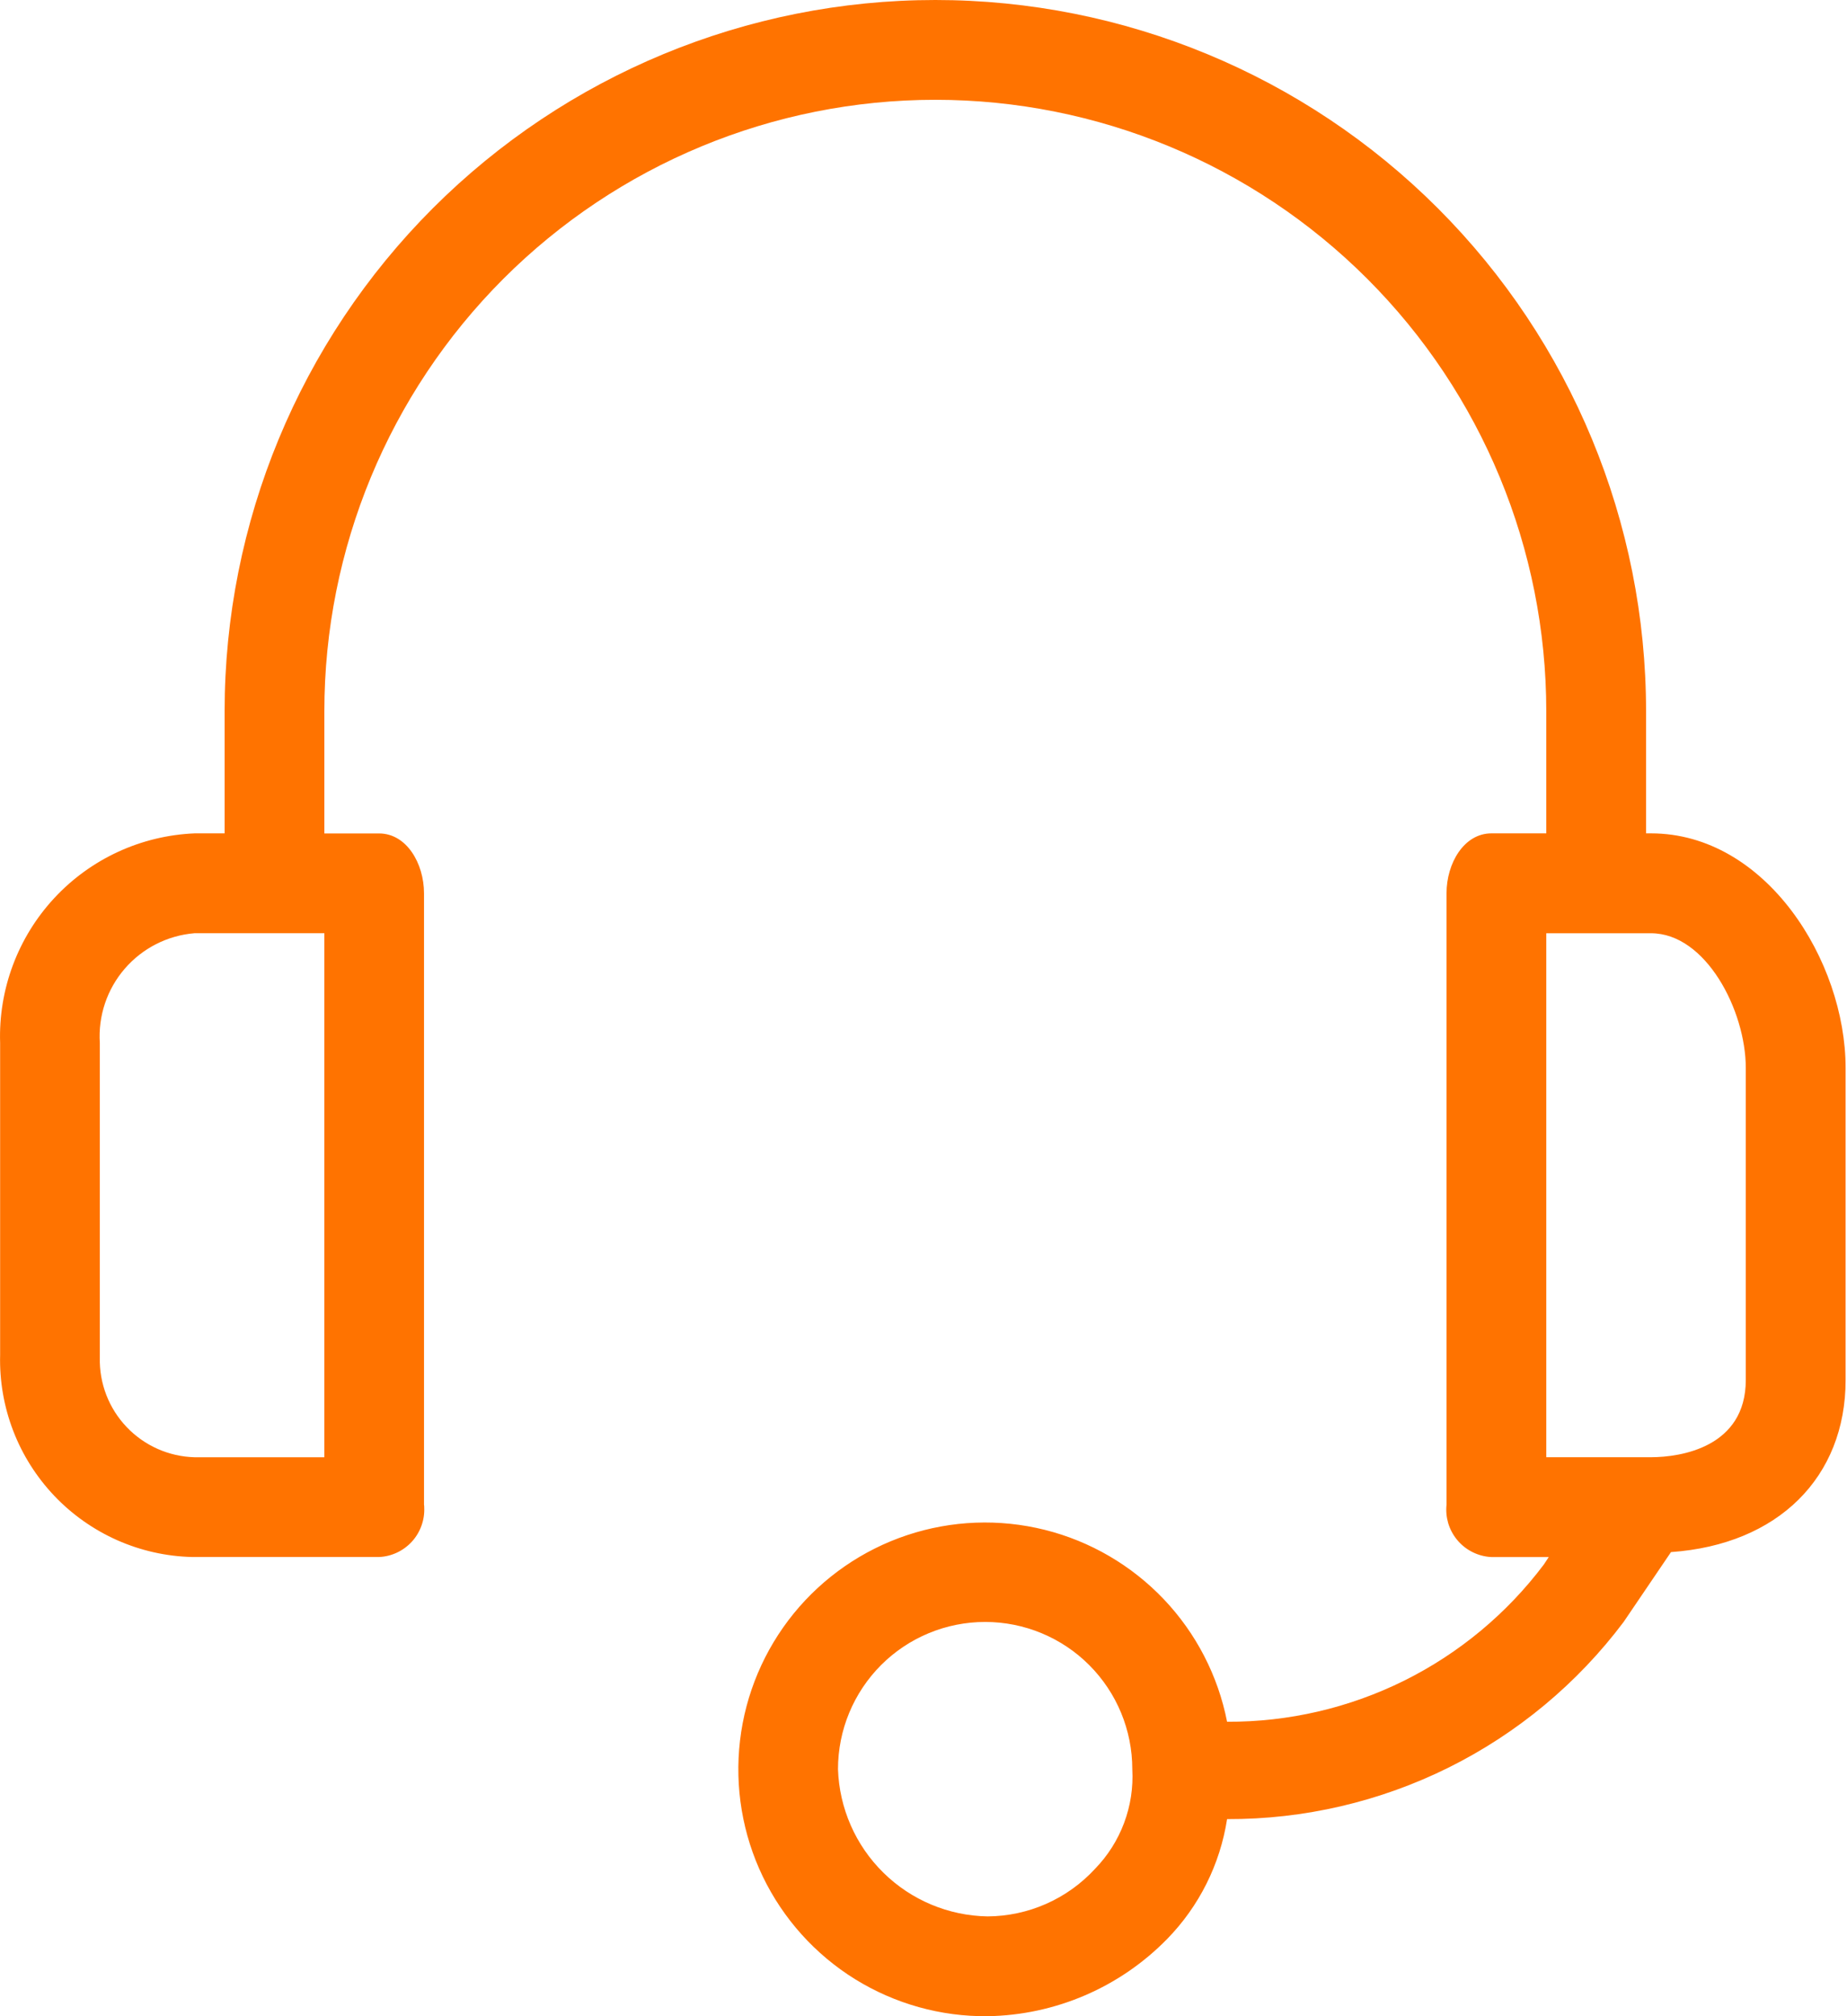 <svg width="44" height="48" viewBox="0 0 44 48" fill="none" xmlns="http://www.w3.org/2000/svg">
<path d="M39.331 19.84H39.213V16.931C39.213 12.441 37.429 8.134 34.254 4.959C31.079 1.784 26.773 0 22.282 0C17.792 0 13.486 1.784 10.31 4.959C7.135 8.134 5.351 12.441 5.351 16.931V19.84H4.639C3.364 19.892 2.161 20.446 1.293 21.381C0.425 22.316 -0.039 23.556 0.003 24.832V32.257C-0.013 32.873 0.093 33.486 0.314 34.062C0.535 34.637 0.868 35.163 1.292 35.61C1.717 36.057 2.225 36.415 2.788 36.666C3.351 36.916 3.958 37.053 4.575 37.068H4.636H9.031C9.179 37.062 9.325 37.025 9.459 36.962C9.593 36.899 9.713 36.81 9.813 36.701C9.913 36.591 9.99 36.463 10.04 36.323C10.091 36.184 10.113 36.036 10.106 35.888C10.106 35.865 10.106 35.843 10.101 35.82V21.268C10.101 20.555 9.685 19.842 9.031 19.842H7.727V16.931C7.727 13.071 9.261 9.369 11.99 6.639C14.72 3.91 18.422 2.376 22.282 2.376C26.142 2.376 29.844 3.91 32.573 6.639C35.303 9.369 36.836 13.071 36.836 16.931V19.84H35.529C34.875 19.84 34.46 20.552 34.46 21.265V35.821C34.444 35.969 34.458 36.118 34.499 36.26C34.541 36.402 34.611 36.535 34.704 36.65C34.797 36.765 34.911 36.861 35.042 36.932C35.172 37.003 35.315 37.048 35.462 37.064L35.529 37.069H36.895L36.777 37.248C35.898 38.416 34.758 39.363 33.448 40.013C32.138 40.662 30.694 40.997 29.232 40.99C29.017 39.895 28.494 38.883 27.725 38.074C26.955 37.265 25.971 36.691 24.888 36.421C23.805 36.151 22.667 36.195 21.608 36.548C20.549 36.901 19.612 37.548 18.907 38.414C18.203 39.28 17.759 40.329 17.629 41.438C17.499 42.547 17.687 43.67 18.172 44.676C18.657 45.681 19.418 46.528 20.367 47.117C21.316 47.705 22.413 48.012 23.529 48C25.142 47.974 26.679 47.313 27.806 46.16C28.567 45.381 29.065 44.384 29.232 43.308C31.063 43.315 32.871 42.894 34.511 42.08C36.151 41.265 37.578 40.078 38.678 38.615L39.807 36.951C42.361 36.772 43.967 35.168 43.967 32.852V25.425C43.965 22.871 42.064 19.84 39.331 19.84ZM7.727 34.693H4.639C4.024 34.678 3.441 34.419 3.017 33.974C2.593 33.529 2.363 32.934 2.378 32.32C2.378 32.299 2.378 32.277 2.378 32.256V24.832C2.336 24.187 2.549 23.551 2.972 23.062C3.394 22.573 3.991 22.27 4.635 22.217H7.727V34.693ZM26.083 44.495C25.757 44.848 25.362 45.131 24.923 45.325C24.483 45.519 24.009 45.621 23.528 45.624C22.598 45.609 21.708 45.237 21.045 44.584C20.381 43.932 19.994 43.049 19.963 42.119C19.963 41.189 20.333 40.298 20.99 39.64C21.647 38.983 22.539 38.614 23.469 38.614C24.398 38.614 25.29 38.983 25.947 39.64C26.605 40.298 26.974 41.189 26.974 42.119C26.998 42.555 26.932 42.992 26.778 43.401C26.625 43.81 26.388 44.182 26.083 44.495ZM41.589 32.852C41.589 34.452 40.044 34.692 39.331 34.692H36.836V22.218H39.331C40.638 22.218 41.589 24.058 41.589 25.426V32.852Z" fill="#FF7300"/>
</svg>

